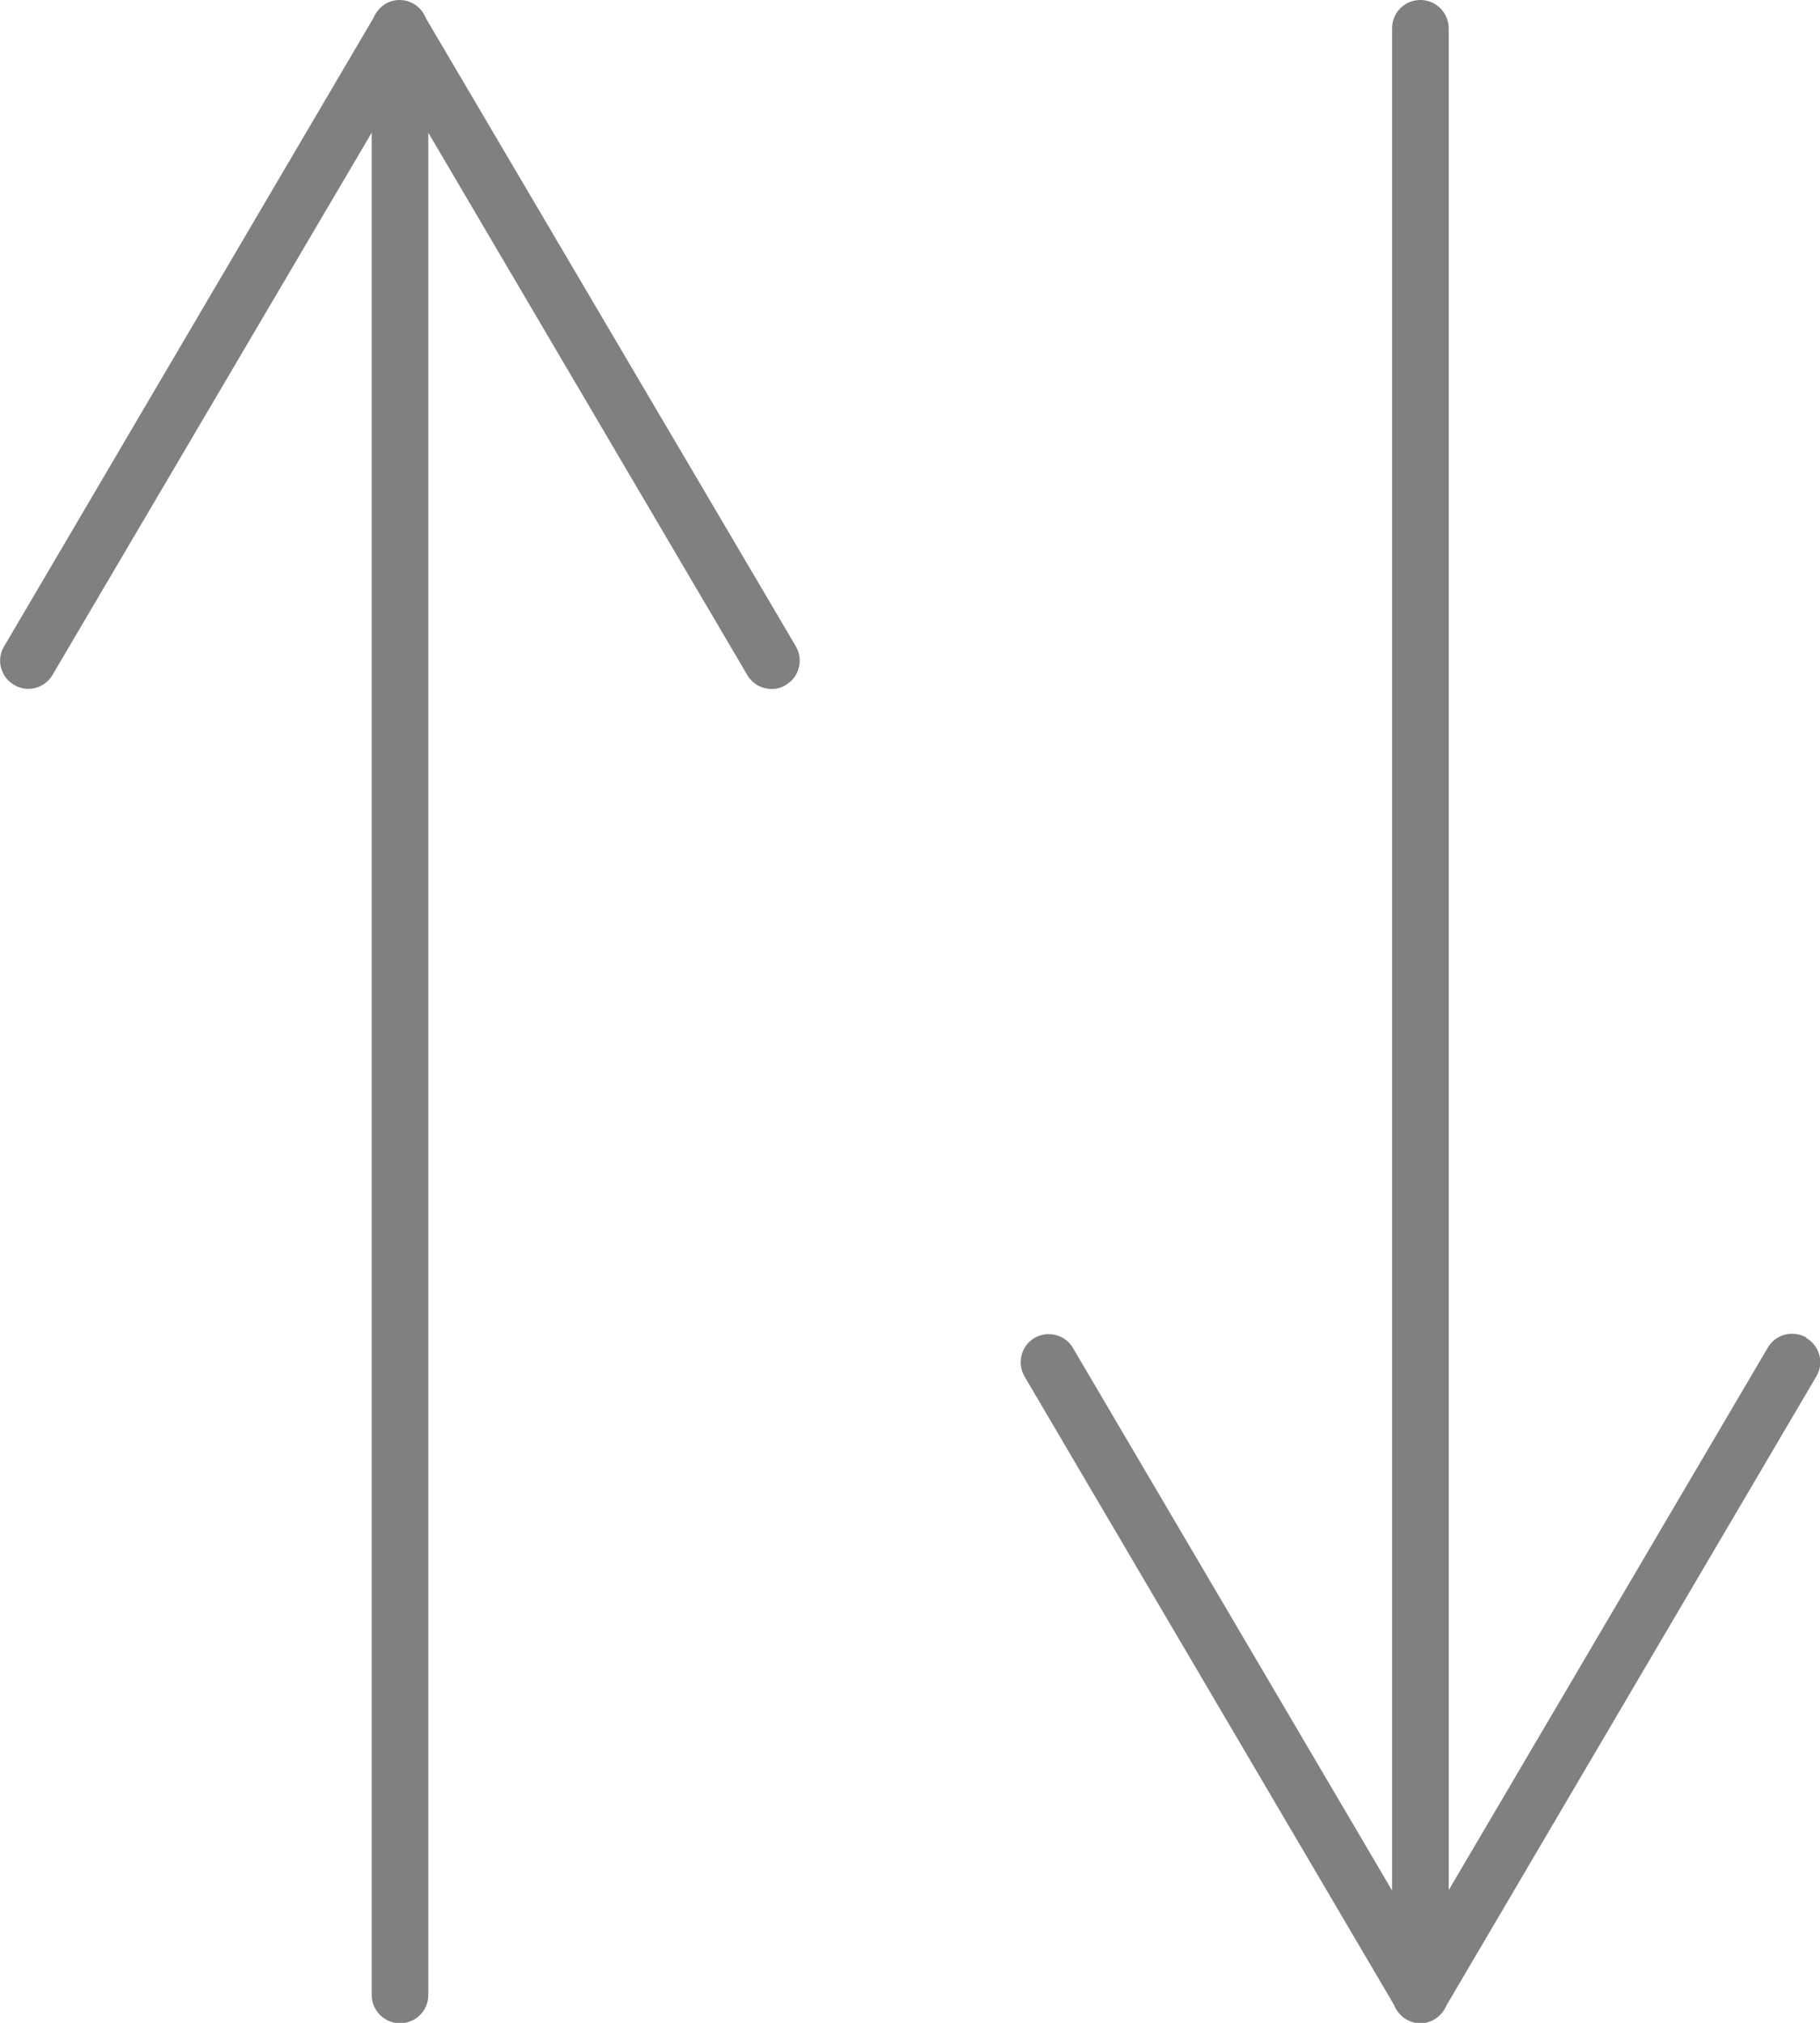 <?xml version="1.0" encoding="UTF-8"?>
<svg id="Camada_2" data-name="Camada 2" xmlns="http://www.w3.org/2000/svg" viewBox="0 0 45 50">
  <defs>
    <style>
      .cls-1 {
        fill: gray;
      }
    </style>
  </defs>
  <g id="Camada_1-2" data-name="Camada 1">
    <g>
      <path class="cls-1" d="M10.53.45c-.1-.26-.35-.45-.65-.45s-.54.19-.65.45L.1,15.98c-.2.33-.08.76.25.95.33.2.76.08.95-.25L9.19,3.28v46.03c0,.38.31.7.7.7s.7-.31.7-.7V3.28l7.89,13.41c.13.22.36.34.6.34.12,0,.24-.03.35-.1.33-.19.44-.62.25-.95L10.53.45Z"/>
      <path class="cls-1" d="M44.66,33.06c-.33-.19-.76-.08-.95.25l-7.89,13.41V.7c0-.38-.31-.7-.7-.7s-.7.31-.7.7v46.03l-7.89-13.41c-.19-.33-.62-.44-.95-.25-.33.19-.44.62-.25.95l9.14,15.54c.1.26.35.45.65.45s.54-.19.65-.45l9.14-15.54c.2-.33.08-.76-.25-.95Z"/>
    </g>
  </g>
</svg>